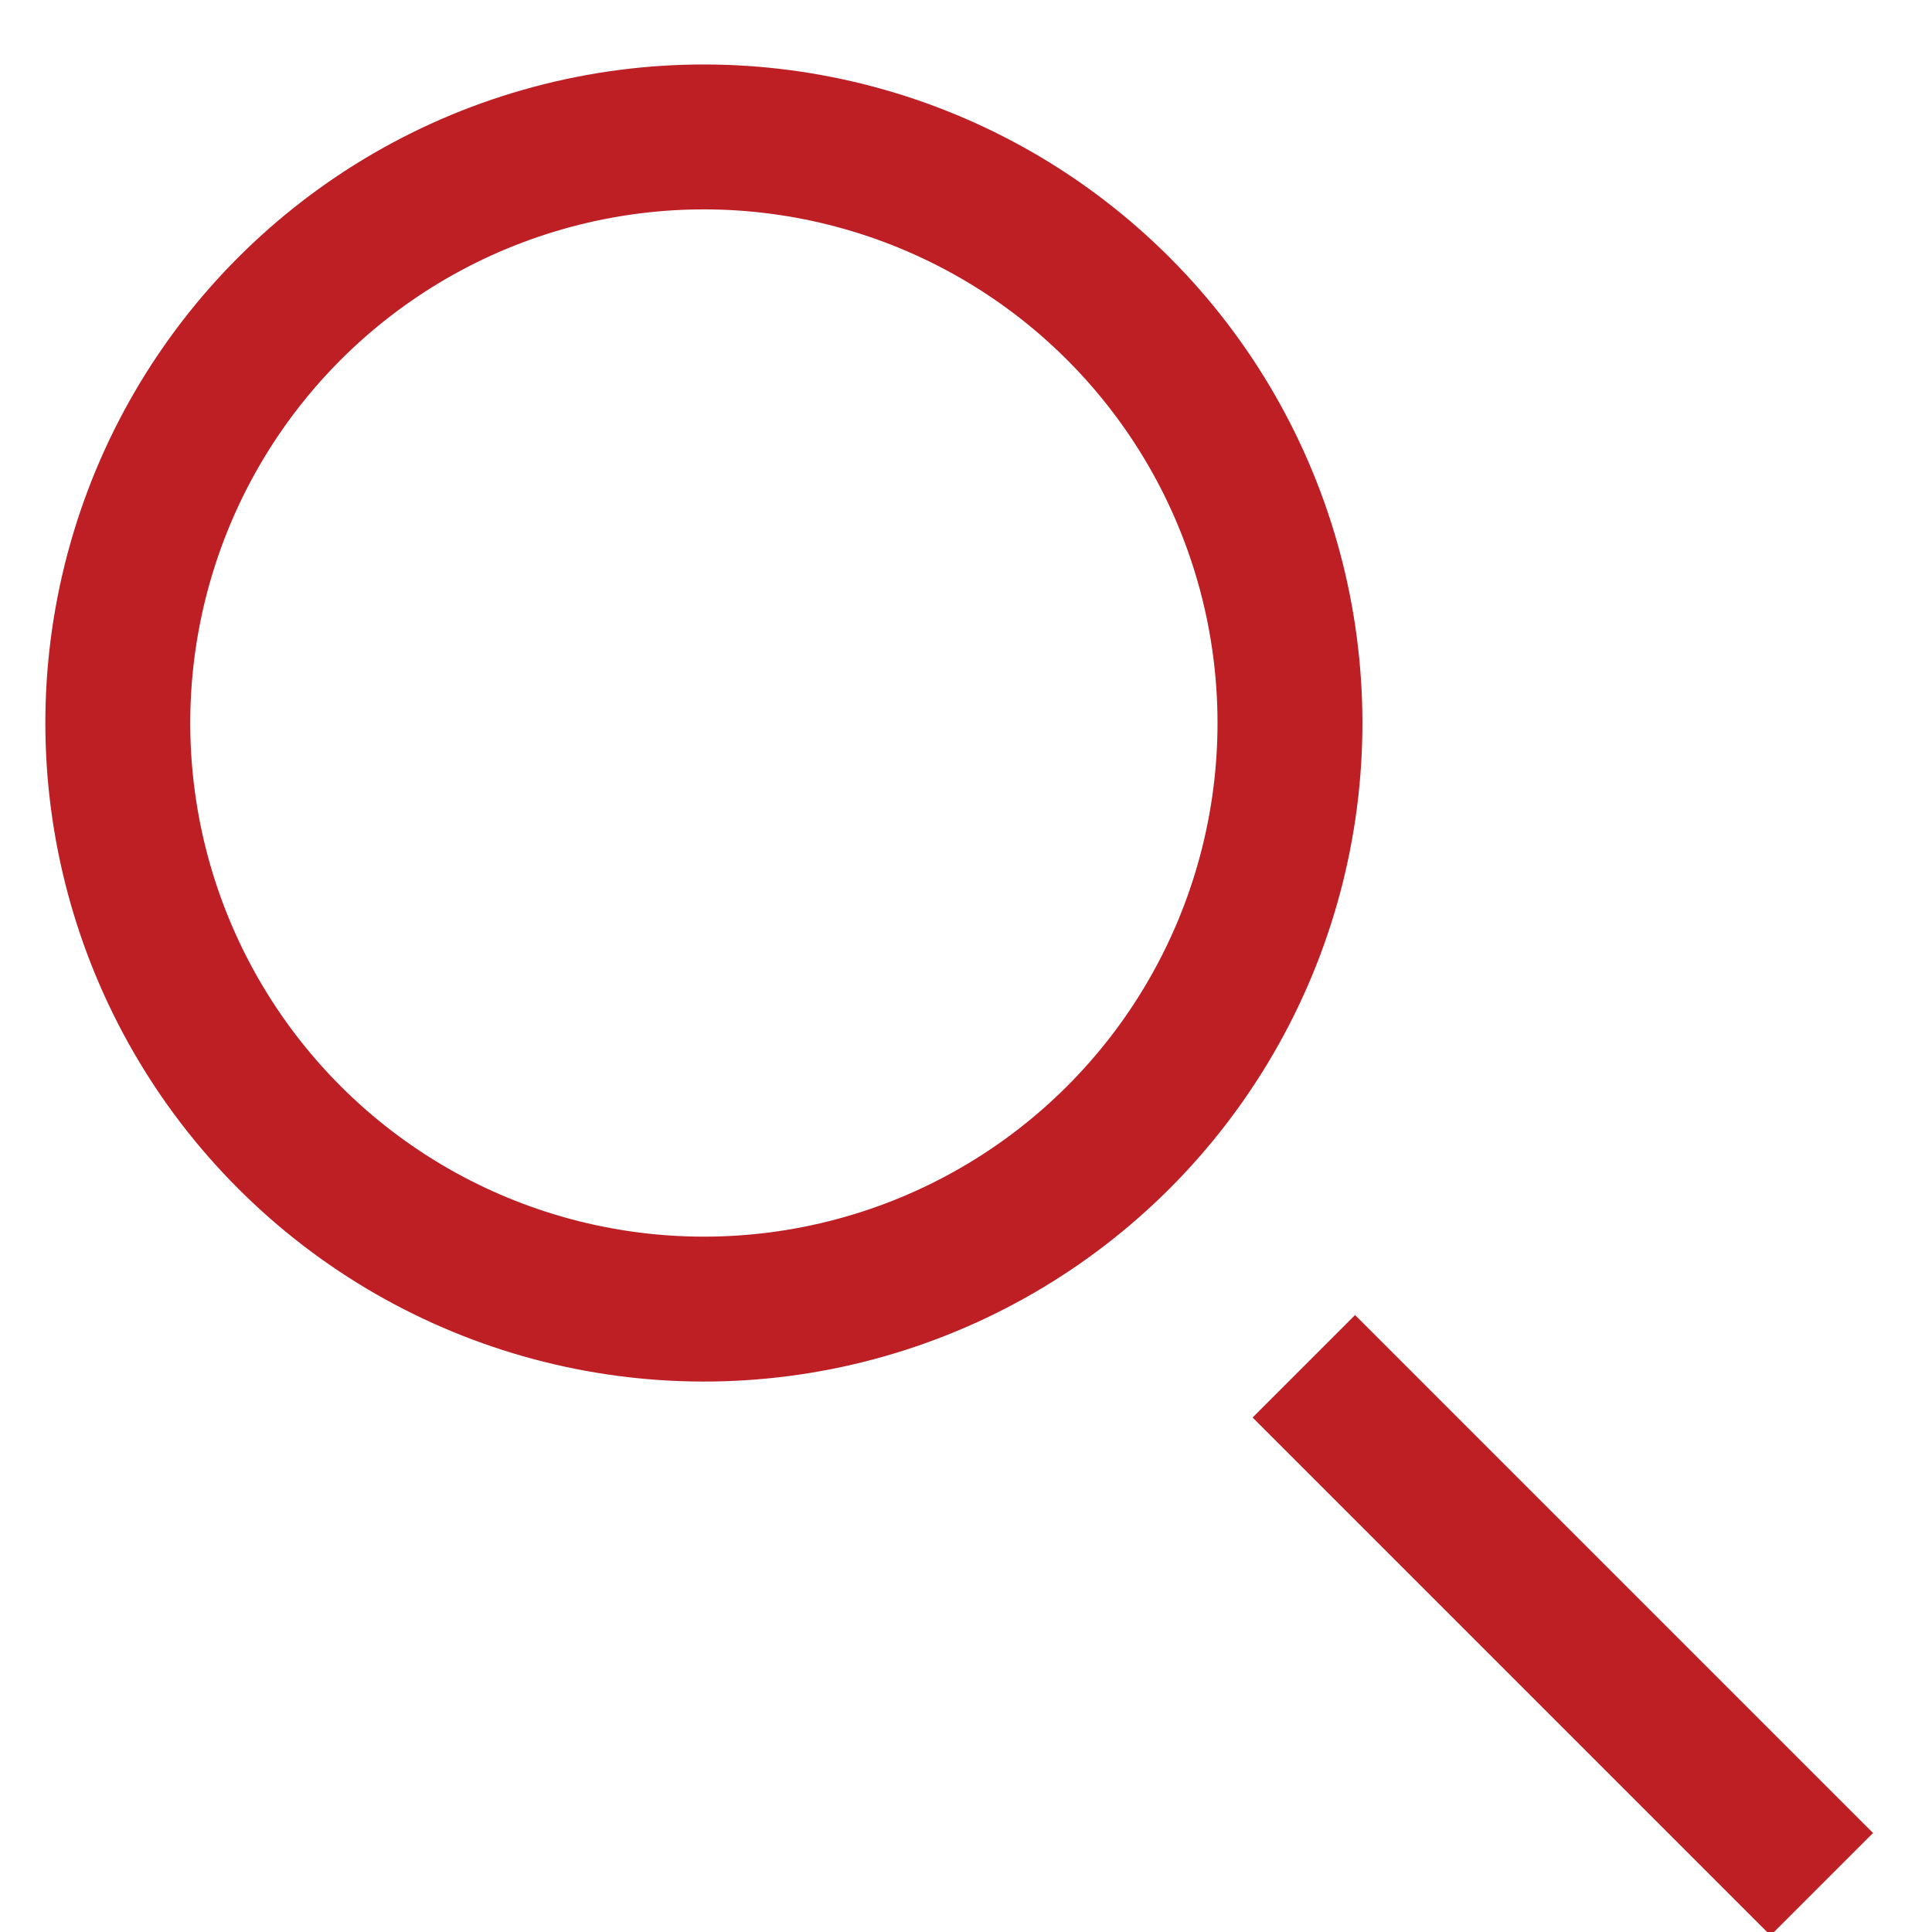 <?xml version="1.0" encoding="UTF-8"?>
<svg width="20px" height="20px" viewBox="0 0 20 20" version="1.1" xmlns="http://www.w3.org/2000/svg" xmlns:xlink="http://www.w3.org/1999/xlink">
    <g id="Page-1" stroke="none" stroke-width="1" fill="none" fill-rule="evenodd">
        <g id="Faculty-news-Copy-3" transform="translate(-472, -1257)" stroke="#BD1F25" stroke-width="1.5">
            <g id="Group-9" transform="translate(470, 1255)">
                <g id="Group-3" transform="translate(13.081, 13.081) rotate(-45) translate(-13.081, -13.081) translate(6.581, 1.081)">
                    <circle id="Oval-2" cx="6.36" cy="6.774" r="6.067"></circle>
                    <path d="M6.043,15.874 L6.043,23.457" id="Path-4"></path>
                </g>
            </g>
        </g>
    </g>
</svg>